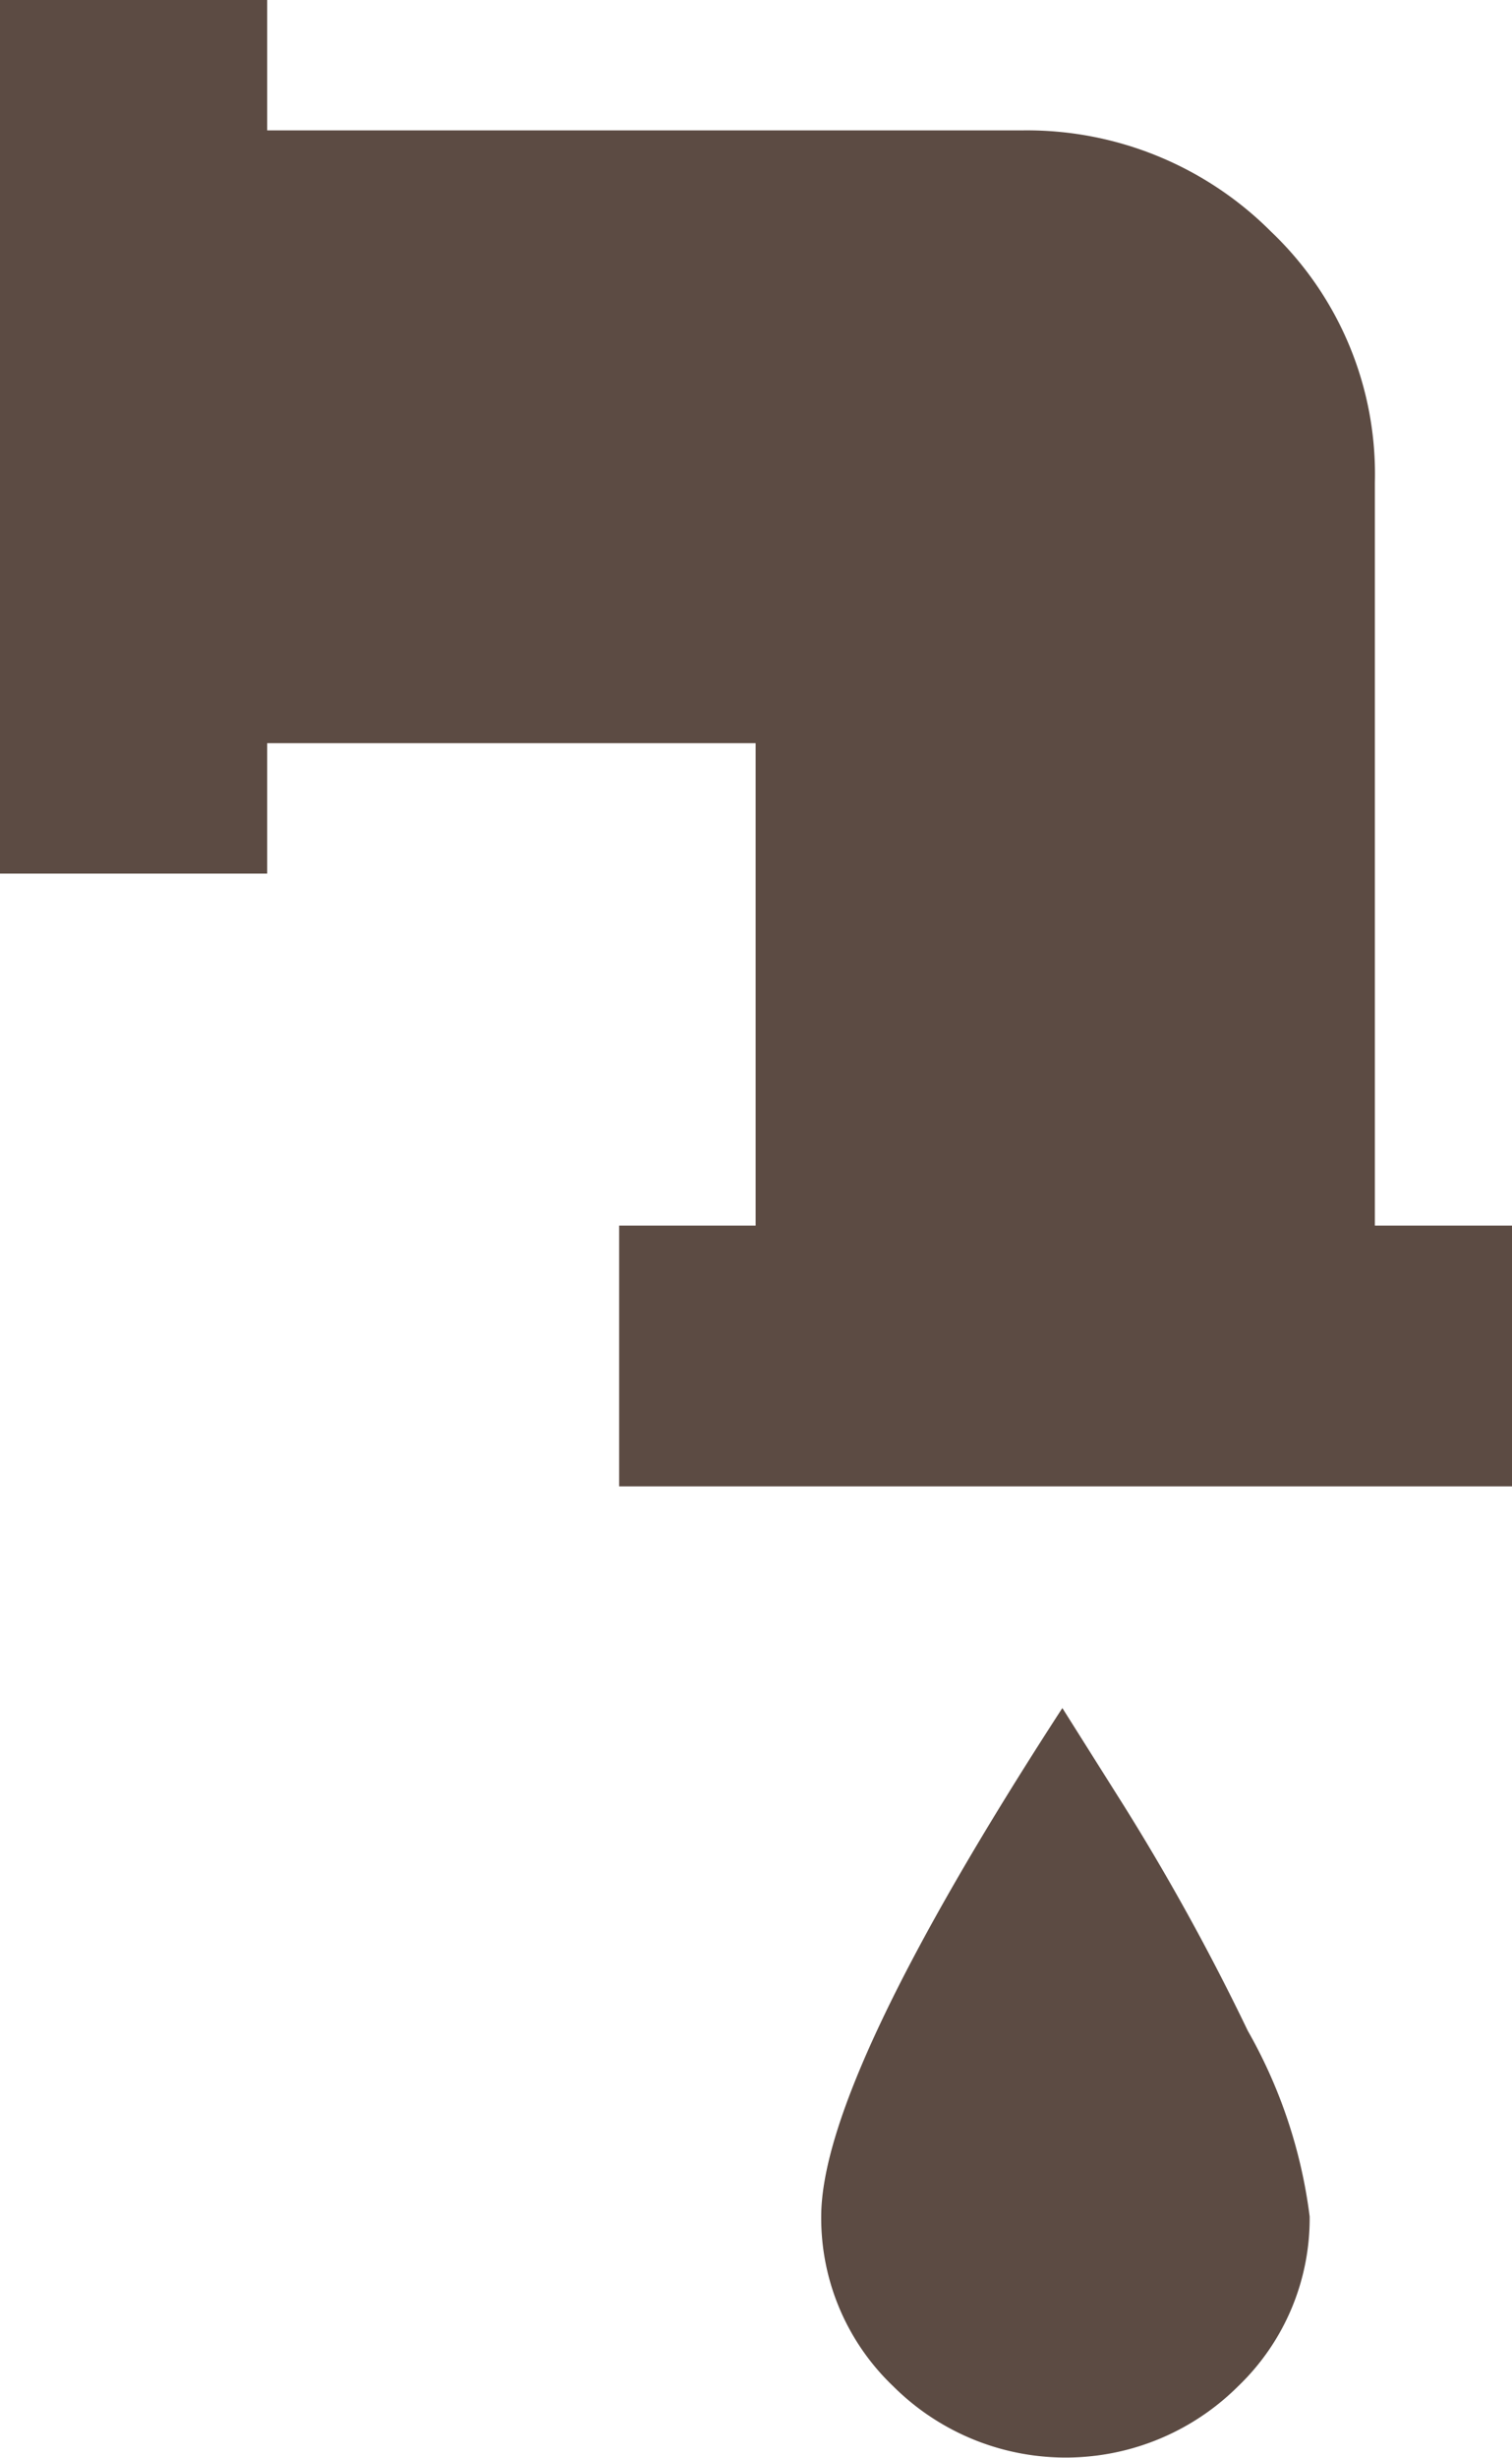 <svg xmlns="http://www.w3.org/2000/svg" viewBox="-4747 2346 16.716 27.164">
  <defs>
    <style>
      .cls-1 {
        fill: #5c4b43;
      }
    </style>
  </defs>
  <g id="Group_213" data-name="Group 213" transform="translate(-4747 2346)">
    <g id="Group_212" data-name="Group 212">
      <path id="Path_589" data-name="Path 589" class="cls-1" d="M15.2,13.546V5.332A3.7,3.7,0,0,0,14.05,2.558a3.811,3.811,0,0,0-2.738-1.117H2.954V0H0V9.655H2.954V8.214h5.4v5.332H6.845v2.882h9.871V13.546Z"/>
      <path id="Path_590" data-name="Path 590" class="cls-1" d="M131.4,267.62a5.549,5.549,0,0,0-.684-2.053,25.7,25.7,0,0,0-1.369-2.486L128.666,262Q126,266.107,126,267.62a2.567,2.567,0,0,0,.793,1.873,2.7,2.7,0,0,0,3.819,0A2.567,2.567,0,0,0,131.4,267.62Z" transform="translate(-116.921 -243.122)"/>
    </g>
  </g>
</svg>
